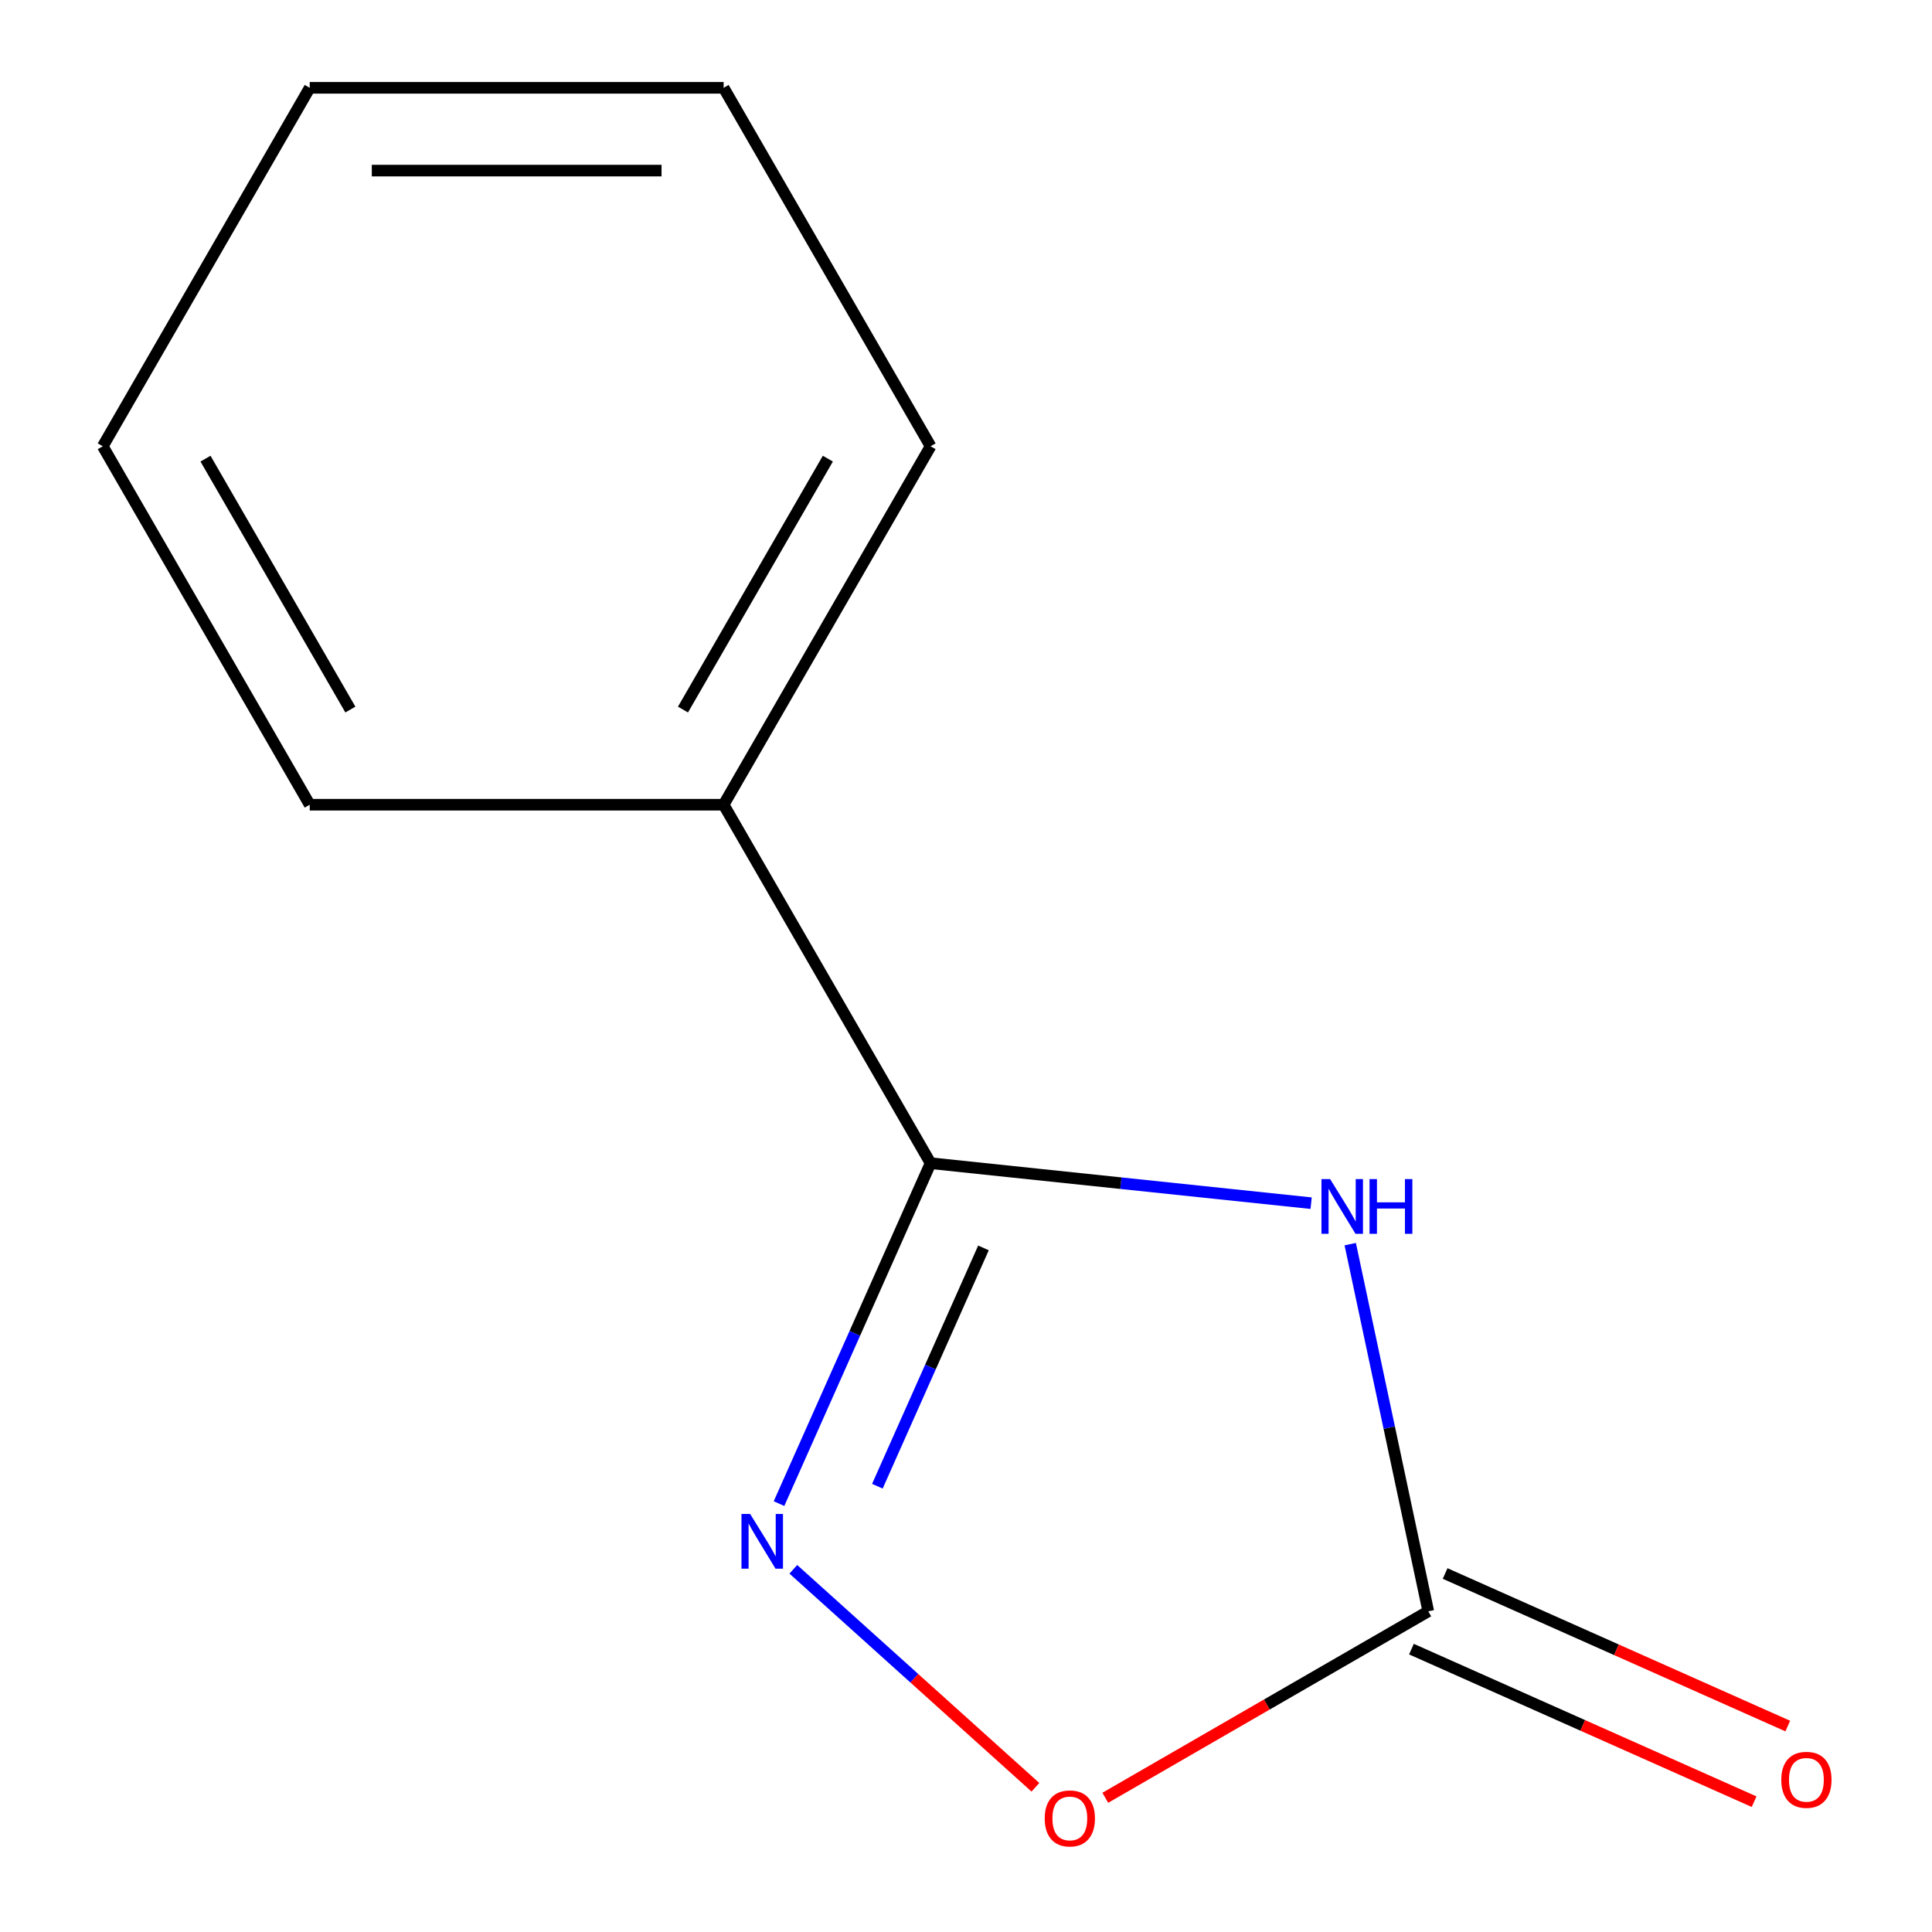 <?xml version='1.0' encoding='iso-8859-1'?>
<svg version='1.1' baseProfile='full'
              xmlns='http://www.w3.org/2000/svg'
                      xmlns:rdkit='http://www.rdkit.org/xml'
                      xmlns:xlink='http://www.w3.org/1999/xlink'
                  xml:space='preserve'
width='1000px' height='1000px' viewBox='0 0 1000 1000'>
<!-- END OF HEADER -->
<rect style='opacity:1.0;fill:#FFFFFF;stroke:none' width='1000' height='1000' x='0' y='0'> </rect>
<path class='bond-0' d='M 678.637,622.763 L 580.153,612.412' style='fill:none;fill-rule:evenodd;stroke:#0000FF;stroke-width:6px;stroke-linecap:butt;stroke-linejoin:miter;stroke-opacity:1' />
<path class='bond-0' d='M 580.153,612.412 L 481.669,602.061' style='fill:none;fill-rule:evenodd;stroke:#000000;stroke-width:6px;stroke-linecap:butt;stroke-linejoin:miter;stroke-opacity:1' />
<path class='bond-2' d='M 698.881,643.971 L 719.078,738.991' style='fill:none;fill-rule:evenodd;stroke:#0000FF;stroke-width:6px;stroke-linecap:butt;stroke-linejoin:miter;stroke-opacity:1' />
<path class='bond-2' d='M 719.078,738.991 L 739.275,834.011' style='fill:none;fill-rule:evenodd;stroke:#000000;stroke-width:6px;stroke-linecap:butt;stroke-linejoin:miter;stroke-opacity:1' />
<path class='bond-1' d='M 481.669,602.061 L 442.444,690.161' style='fill:none;fill-rule:evenodd;stroke:#000000;stroke-width:6px;stroke-linecap:butt;stroke-linejoin:miter;stroke-opacity:1' />
<path class='bond-1' d='M 442.444,690.161 L 403.219,778.261' style='fill:none;fill-rule:evenodd;stroke:#0000FF;stroke-width:6px;stroke-linecap:butt;stroke-linejoin:miter;stroke-opacity:1' />
<path class='bond-1' d='M 509.044,645.919 L 481.587,707.589' style='fill:none;fill-rule:evenodd;stroke:#000000;stroke-width:6px;stroke-linecap:butt;stroke-linejoin:miter;stroke-opacity:1' />
<path class='bond-1' d='M 481.587,707.589 L 454.13,769.259' style='fill:none;fill-rule:evenodd;stroke:#0000FF;stroke-width:6px;stroke-linecap:butt;stroke-linejoin:miter;stroke-opacity:1' />
<path class='bond-5' d='M 481.669,602.061 L 374.55,416.525' style='fill:none;fill-rule:evenodd;stroke:#000000;stroke-width:6px;stroke-linecap:butt;stroke-linejoin:miter;stroke-opacity:1' />
<path class='bond-11' d='M 410.626,812.27 L 473.276,868.68' style='fill:none;fill-rule:evenodd;stroke:#0000FF;stroke-width:6px;stroke-linecap:butt;stroke-linejoin:miter;stroke-opacity:1' />
<path class='bond-11' d='M 473.276,868.68 L 535.926,925.09' style='fill:none;fill-rule:evenodd;stroke:#FF0000;stroke-width:6px;stroke-linecap:butt;stroke-linejoin:miter;stroke-opacity:1' />
<path class='bond-3' d='M 739.275,834.011 L 655.686,882.272' style='fill:none;fill-rule:evenodd;stroke:#000000;stroke-width:6px;stroke-linecap:butt;stroke-linejoin:miter;stroke-opacity:1' />
<path class='bond-3' d='M 655.686,882.272 L 572.096,930.532' style='fill:none;fill-rule:evenodd;stroke:#FF0000;stroke-width:6px;stroke-linecap:butt;stroke-linejoin:miter;stroke-opacity:1' />
<path class='bond-4' d='M 730.562,853.583 L 819.242,893.066' style='fill:none;fill-rule:evenodd;stroke:#000000;stroke-width:6px;stroke-linecap:butt;stroke-linejoin:miter;stroke-opacity:1' />
<path class='bond-4' d='M 819.242,893.066 L 907.922,932.549' style='fill:none;fill-rule:evenodd;stroke:#FF0000;stroke-width:6px;stroke-linecap:butt;stroke-linejoin:miter;stroke-opacity:1' />
<path class='bond-4' d='M 747.989,814.44 L 836.669,853.922' style='fill:none;fill-rule:evenodd;stroke:#000000;stroke-width:6px;stroke-linecap:butt;stroke-linejoin:miter;stroke-opacity:1' />
<path class='bond-4' d='M 836.669,853.922 L 925.349,893.405' style='fill:none;fill-rule:evenodd;stroke:#FF0000;stroke-width:6px;stroke-linecap:butt;stroke-linejoin:miter;stroke-opacity:1' />
<path class='bond-6' d='M 374.55,416.525 L 481.669,230.99' style='fill:none;fill-rule:evenodd;stroke:#000000;stroke-width:6px;stroke-linecap:butt;stroke-linejoin:miter;stroke-opacity:1' />
<path class='bond-6' d='M 353.51,367.271 L 428.494,237.397' style='fill:none;fill-rule:evenodd;stroke:#000000;stroke-width:6px;stroke-linecap:butt;stroke-linejoin:miter;stroke-opacity:1' />
<path class='bond-7' d='M 374.55,416.525 L 160.312,416.525' style='fill:none;fill-rule:evenodd;stroke:#000000;stroke-width:6px;stroke-linecap:butt;stroke-linejoin:miter;stroke-opacity:1' />
<path class='bond-8' d='M 481.669,230.99 L 374.55,45.455' style='fill:none;fill-rule:evenodd;stroke:#000000;stroke-width:6px;stroke-linecap:butt;stroke-linejoin:miter;stroke-opacity:1' />
<path class='bond-9' d='M 160.312,416.525 L 53.193,230.99' style='fill:none;fill-rule:evenodd;stroke:#000000;stroke-width:6px;stroke-linecap:butt;stroke-linejoin:miter;stroke-opacity:1' />
<path class='bond-9' d='M 181.351,367.271 L 106.368,237.397' style='fill:none;fill-rule:evenodd;stroke:#000000;stroke-width:6px;stroke-linecap:butt;stroke-linejoin:miter;stroke-opacity:1' />
<path class='bond-12' d='M 374.55,45.455 L 160.312,45.455' style='fill:none;fill-rule:evenodd;stroke:#000000;stroke-width:6px;stroke-linecap:butt;stroke-linejoin:miter;stroke-opacity:1' />
<path class='bond-12' d='M 342.414,88.302 L 192.447,88.302' style='fill:none;fill-rule:evenodd;stroke:#000000;stroke-width:6px;stroke-linecap:butt;stroke-linejoin:miter;stroke-opacity:1' />
<path class='bond-10' d='M 53.193,230.99 L 160.312,45.455' style='fill:none;fill-rule:evenodd;stroke:#000000;stroke-width:6px;stroke-linecap:butt;stroke-linejoin:miter;stroke-opacity:1' />
<path  class='atom-0' d='M 688.473 610.295
L 697.753 625.295
Q 698.673 626.775, 700.153 629.455
Q 701.633 632.135, 701.713 632.295
L 701.713 610.295
L 705.473 610.295
L 705.473 638.615
L 701.593 638.615
L 691.633 622.215
Q 690.473 620.295, 689.233 618.095
Q 688.033 615.895, 687.673 615.215
L 687.673 638.615
L 683.993 638.615
L 683.993 610.295
L 688.473 610.295
' fill='#0000FF'/>
<path  class='atom-0' d='M 708.873 610.295
L 712.713 610.295
L 712.713 622.335
L 727.193 622.335
L 727.193 610.295
L 731.033 610.295
L 731.033 638.615
L 727.193 638.615
L 727.193 625.535
L 712.713 625.535
L 712.713 638.615
L 708.873 638.615
L 708.873 610.295
' fill='#0000FF'/>
<path  class='atom-2' d='M 388.27 783.617
L 397.55 798.617
Q 398.47 800.097, 399.95 802.777
Q 401.43 805.457, 401.51 805.617
L 401.51 783.617
L 405.27 783.617
L 405.27 811.937
L 401.39 811.937
L 391.43 795.537
Q 390.27 793.617, 389.03 791.417
Q 387.83 789.217, 387.47 788.537
L 387.47 811.937
L 383.79 811.937
L 383.79 783.617
L 388.27 783.617
' fill='#0000FF'/>
<path  class='atom-4' d='M 540.74 941.21
Q 540.74 934.41, 544.1 930.61
Q 547.46 926.81, 553.74 926.81
Q 560.02 926.81, 563.38 930.61
Q 566.74 934.41, 566.74 941.21
Q 566.74 948.09, 563.34 952.01
Q 559.94 955.89, 553.74 955.89
Q 547.5 955.89, 544.1 952.01
Q 540.74 948.13, 540.74 941.21
M 553.74 952.69
Q 558.06 952.69, 560.38 949.81
Q 562.74 946.89, 562.74 941.21
Q 562.74 935.65, 560.38 932.85
Q 558.06 930.01, 553.74 930.01
Q 549.42 930.01, 547.06 932.81
Q 544.74 935.61, 544.74 941.21
Q 544.74 946.93, 547.06 949.81
Q 549.42 952.69, 553.74 952.69
' fill='#FF0000'/>
<path  class='atom-5' d='M 921.992 921.23
Q 921.992 914.43, 925.352 910.63
Q 928.712 906.83, 934.992 906.83
Q 941.272 906.83, 944.632 910.63
Q 947.992 914.43, 947.992 921.23
Q 947.992 928.11, 944.592 932.03
Q 941.192 935.91, 934.992 935.91
Q 928.752 935.91, 925.352 932.03
Q 921.992 928.15, 921.992 921.23
M 934.992 932.71
Q 939.312 932.71, 941.632 929.83
Q 943.992 926.91, 943.992 921.23
Q 943.992 915.67, 941.632 912.87
Q 939.312 910.03, 934.992 910.03
Q 930.672 910.03, 928.312 912.83
Q 925.992 915.63, 925.992 921.23
Q 925.992 926.95, 928.312 929.83
Q 930.672 932.71, 934.992 932.71
' fill='#FF0000'/>
</svg>
